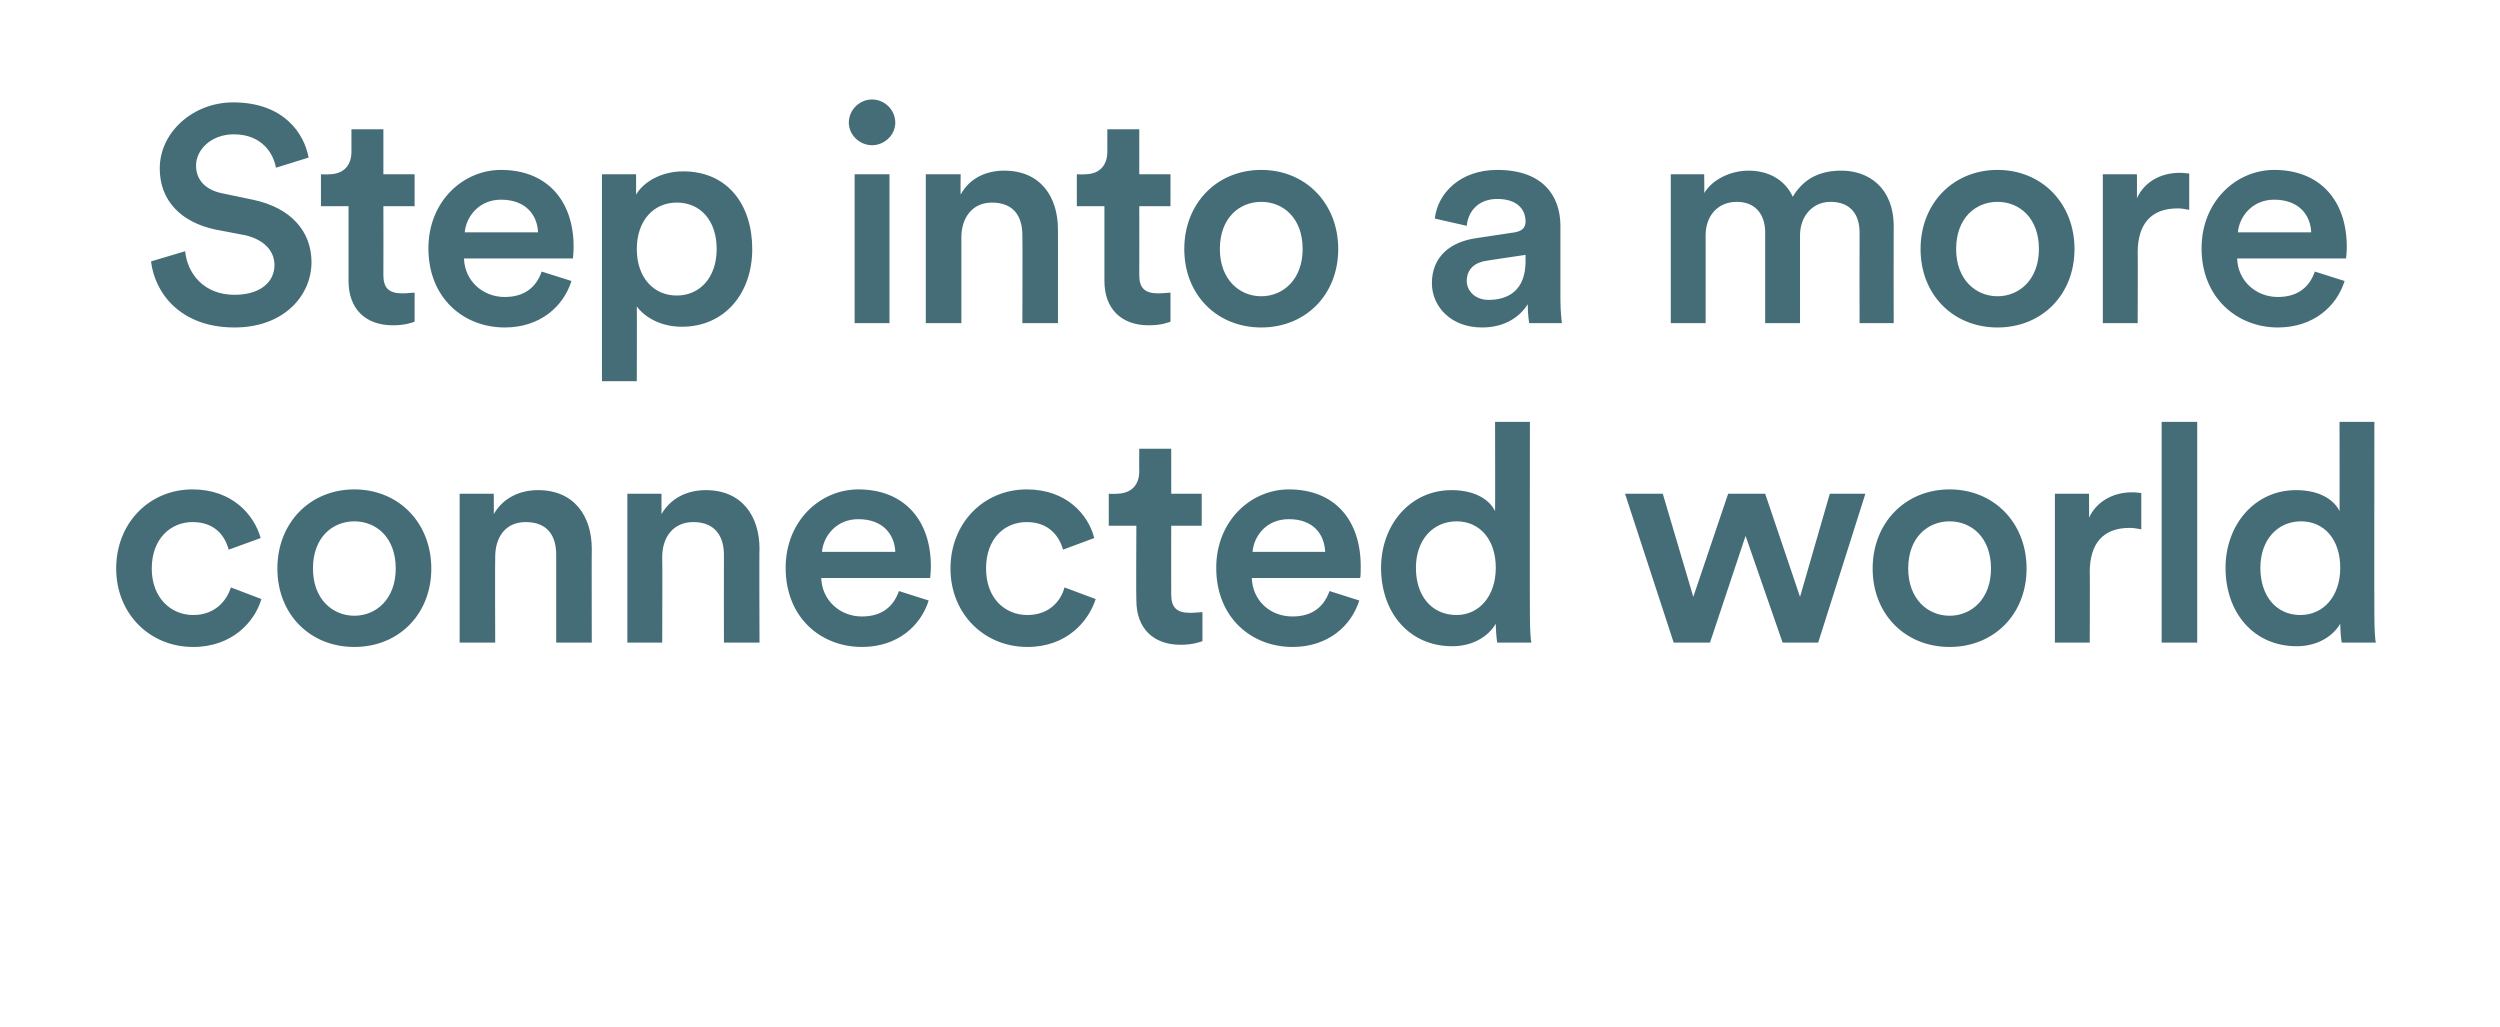 <?xml version="1.0" standalone="no"?><!DOCTYPE svg PUBLIC "-//W3C//DTD SVG 1.1//EN" "http://www.w3.org/Graphics/SVG/1.1/DTD/svg11.dtd"><svg xmlns="http://www.w3.org/2000/svg" version="1.1" width="344.3px" height="141.5px" viewBox="0 -13 344.3 141.5" style="top:-13px">  <desc>Step into a more connected world</desc>  <defs/>  <g id="Polygon122789">    <path d="M 20.9 65.3 C 20.9 69.4 23.6 71.7 26.6 71.7 C 29.8 71.7 31.3 69.5 31.8 67.9 C 31.8 67.9 36 69.5 36 69.5 C 35.1 72.6 32 76.1 26.6 76.1 C 20.6 76.1 16 71.5 16 65.3 C 16 59 20.6 54.4 26.5 54.4 C 32 54.4 35 57.9 35.9 61.1 C 35.9 61.1 31.5 62.7 31.5 62.7 C 31 60.9 29.7 58.9 26.5 58.9 C 23.6 58.9 20.9 61.1 20.9 65.3 Z M 54.5 65.3 C 54.5 61 51.8 58.8 48.8 58.8 C 45.8 58.8 43.1 61 43.1 65.3 C 43.1 69.5 45.8 71.8 48.8 71.8 C 51.8 71.8 54.5 69.5 54.5 65.3 Z M 59.4 65.3 C 59.4 71.6 54.9 76.1 48.8 76.1 C 42.7 76.1 38.2 71.6 38.2 65.3 C 38.2 59 42.7 54.4 48.8 54.4 C 54.9 54.4 59.4 59 59.4 65.3 Z M 68.2 75.5 L 63.3 75.5 L 63.3 55 L 68 55 C 68 55 68.03 57.78 68 57.8 C 69.4 55.4 71.8 54.5 74.1 54.5 C 79.1 54.5 81.5 58.1 81.5 62.6 C 81.47 62.56 81.5 75.5 81.5 75.5 L 76.6 75.5 C 76.6 75.5 76.6 63.4 76.6 63.4 C 76.6 60.9 75.5 58.9 72.4 58.9 C 69.6 58.9 68.2 61 68.2 63.7 C 68.16 63.7 68.2 75.5 68.2 75.5 Z M 91.2 75.5 L 86.4 75.5 L 86.4 55 L 91.1 55 C 91.1 55 91.11 57.78 91.1 57.8 C 92.5 55.4 94.9 54.5 97.2 54.5 C 102.2 54.5 104.6 58.1 104.6 62.6 C 104.55 62.56 104.6 75.5 104.6 75.5 L 99.7 75.5 C 99.7 75.5 99.68 63.4 99.7 63.4 C 99.7 60.9 98.5 58.9 95.5 58.9 C 92.7 58.9 91.2 61 91.2 63.7 C 91.24 63.7 91.2 75.5 91.2 75.5 Z M 123.3 63 C 123.2 60.6 121.6 58.5 118.2 58.5 C 115.2 58.5 113.4 60.8 113.2 63 C 113.2 63 123.3 63 123.3 63 Z M 127.9 69.7 C 126.8 73.2 123.6 76.1 118.7 76.1 C 113.1 76.1 108.2 72.1 108.2 65.2 C 108.2 58.7 113 54.4 118.2 54.4 C 124.5 54.4 128.2 58.6 128.2 65 C 128.2 65.8 128.1 66.5 128.1 66.6 C 128.1 66.6 113.1 66.6 113.1 66.6 C 113.2 69.7 115.7 71.9 118.7 71.9 C 121.6 71.9 123.1 70.4 123.8 68.4 C 123.8 68.4 127.9 69.7 127.9 69.7 Z M 135.8 65.3 C 135.8 69.4 138.4 71.7 141.5 71.7 C 144.7 71.7 146.2 69.5 146.6 67.9 C 146.6 67.9 150.9 69.5 150.9 69.5 C 149.9 72.6 146.9 76.1 141.5 76.1 C 135.5 76.1 130.9 71.5 130.9 65.3 C 130.9 59 135.5 54.4 141.4 54.4 C 146.9 54.4 149.9 57.9 150.7 61.1 C 150.7 61.1 146.4 62.7 146.4 62.7 C 145.9 60.9 144.5 58.9 141.4 58.9 C 138.4 58.9 135.8 61.1 135.8 65.3 Z M 161.3 55 L 165.5 55 L 165.5 59.4 L 161.3 59.4 C 161.3 59.4 161.28 68.86 161.3 68.9 C 161.3 70.7 162.1 71.4 163.9 71.4 C 164.6 71.4 165.4 71.3 165.6 71.3 C 165.6 71.3 165.6 75.3 165.6 75.3 C 165.3 75.4 164.3 75.8 162.6 75.8 C 158.8 75.8 156.5 73.5 156.5 69.7 C 156.45 69.66 156.5 59.4 156.5 59.4 L 152.7 59.4 L 152.7 55 C 152.7 55 153.72 55.05 153.7 55 C 155.9 55 156.9 53.7 156.9 51.9 C 156.87 51.85 156.9 48.8 156.9 48.8 L 161.3 48.8 L 161.3 55 Z M 182.5 63 C 182.4 60.6 180.9 58.5 177.5 58.5 C 174.4 58.5 172.7 60.8 172.5 63 C 172.5 63 182.5 63 182.5 63 Z M 187.2 69.7 C 186.1 73.2 182.9 76.1 178 76.1 C 172.4 76.1 167.5 72.1 167.5 65.2 C 167.5 58.7 172.3 54.4 177.5 54.4 C 183.8 54.4 187.4 58.6 187.4 65 C 187.4 65.8 187.4 66.5 187.3 66.6 C 187.3 66.6 172.4 66.6 172.4 66.6 C 172.5 69.7 174.9 71.9 178 71.9 C 180.9 71.9 182.4 70.4 183.1 68.4 C 183.1 68.4 187.2 69.7 187.2 69.7 Z M 200.6 71.7 C 203.7 71.7 206 69.1 206 65.2 C 206 61.3 203.8 58.8 200.6 58.8 C 197.4 58.8 195 61.3 195 65.2 C 195 69.1 197.2 71.7 200.6 71.7 Z M 210.7 71.8 C 210.7 73.6 210.8 75.2 210.9 75.5 C 210.9 75.5 206.2 75.5 206.2 75.5 C 206.1 75 206 73.7 206 72.9 C 205 74.6 202.9 76 200 76 C 194.1 76 190.2 71.4 190.2 65.2 C 190.2 59.3 194.2 54.5 199.9 54.5 C 203.5 54.5 205.3 56.1 205.9 57.4 C 205.93 57.44 205.9 45.1 205.9 45.1 L 210.7 45.1 C 210.7 45.1 210.67 71.76 210.7 71.8 Z M 243.1 55 L 247.9 69.2 L 252 55 L 256.9 55 L 250.4 75.5 L 245.5 75.5 L 240.4 60.8 L 235.5 75.5 L 230.5 75.5 L 223.8 55 L 229 55 L 233.2 69.2 L 238 55 L 243.1 55 Z M 274.2 65.3 C 274.2 61 271.5 58.8 268.5 58.8 C 265.5 58.8 262.8 61 262.8 65.3 C 262.8 69.5 265.5 71.8 268.5 71.8 C 271.5 71.8 274.2 69.5 274.2 65.3 Z M 279.1 65.3 C 279.1 71.6 274.6 76.1 268.5 76.1 C 262.4 76.1 257.9 71.6 257.9 65.3 C 257.9 59 262.4 54.4 268.5 54.4 C 274.6 54.4 279.1 59 279.1 65.3 Z M 294.9 59.9 C 294.4 59.8 293.8 59.7 293.3 59.7 C 289.6 59.7 287.8 61.9 287.8 65.8 C 287.84 65.76 287.8 75.5 287.8 75.5 L 283 75.5 L 283 55 L 287.7 55 C 287.7 55 287.72 58.32 287.7 58.3 C 288.7 56.1 291 54.8 293.6 54.8 C 294.2 54.8 294.7 54.9 294.9 54.9 C 294.9 54.9 294.9 59.9 294.9 59.9 Z M 297.7 75.5 L 297.7 45.1 L 302.6 45.1 L 302.6 75.5 L 297.7 75.5 Z M 316.8 71.7 C 320 71.7 322.3 69.1 322.3 65.2 C 322.3 61.3 320.1 58.8 316.9 58.8 C 313.7 58.8 311.3 61.3 311.3 65.2 C 311.3 69.1 313.5 71.7 316.8 71.7 Z M 327 71.8 C 327 73.6 327.1 75.2 327.2 75.5 C 327.2 75.5 322.5 75.5 322.5 75.5 C 322.4 75 322.3 73.7 322.3 72.9 C 321.3 74.6 319.2 76 316.3 76 C 310.4 76 306.5 71.4 306.5 65.2 C 306.5 59.3 310.5 54.5 316.2 54.5 C 319.8 54.5 321.6 56.1 322.2 57.4 C 322.22 57.44 322.2 45.1 322.2 45.1 L 327 45.1 C 327 45.1 326.97 71.76 327 71.8 Z " stroke="none" fill="#456d77"/>  </g>  <g id="Polygon122788">    <path d="M 38 10.1 C 37.7 8.3 36.2 5.5 32.2 5.5 C 29.1 5.5 27 7.6 27 9.8 C 27 11.7 28.2 13.1 30.5 13.6 C 30.5 13.6 34.8 14.5 34.8 14.5 C 40.1 15.6 42.9 18.9 42.9 23.1 C 42.9 27.7 39.1 32.1 32.3 32.1 C 24.8 32.1 21.3 27.3 20.8 23 C 20.8 23 25.5 21.6 25.5 21.6 C 25.8 24.7 28.1 27.6 32.3 27.6 C 35.9 27.6 37.8 25.8 37.8 23.5 C 37.8 21.5 36.3 20 33.8 19.4 C 33.8 19.4 29.6 18.6 29.6 18.6 C 25 17.6 22 14.7 22 10.2 C 22 5.2 26.6 1.1 32.1 1.1 C 39.1 1.1 41.9 5.4 42.5 8.7 C 42.5 8.7 38 10.1 38 10.1 Z M 52.8 11 L 57.1 11 L 57.1 15.4 L 52.8 15.4 C 52.8 15.4 52.82 24.86 52.8 24.9 C 52.8 26.7 53.6 27.4 55.4 27.4 C 56.1 27.4 56.9 27.3 57.1 27.3 C 57.1 27.3 57.1 31.3 57.1 31.3 C 56.8 31.4 55.9 31.8 54.1 31.8 C 50.3 31.8 48 29.5 48 25.7 C 47.99 25.66 48 15.4 48 15.4 L 44.2 15.4 L 44.2 11 C 44.2 11 45.26 11.05 45.3 11 C 47.4 11 48.4 9.7 48.4 7.9 C 48.41 7.85 48.4 4.8 48.4 4.8 L 52.8 4.8 L 52.8 11 Z M 74.1 19 C 74 16.6 72.4 14.5 69 14.5 C 66 14.5 64.2 16.8 64 19 C 64 19 74.1 19 74.1 19 Z M 78.7 25.7 C 77.6 29.2 74.4 32.1 69.5 32.1 C 63.9 32.1 59 28.1 59 21.2 C 59 14.7 63.8 10.4 69 10.4 C 75.3 10.4 79 14.6 79 21 C 79 21.8 78.9 22.5 78.9 22.6 C 78.9 22.6 63.9 22.6 63.9 22.6 C 64 25.7 66.5 27.9 69.5 27.9 C 72.4 27.9 73.9 26.4 74.6 24.4 C 74.6 24.4 78.7 25.7 78.7 25.7 Z M 82.9 39.5 L 82.9 11 L 87.6 11 C 87.6 11 87.61 13.82 87.6 13.8 C 88.6 12.1 91 10.6 94.1 10.6 C 100.2 10.6 103.6 15.2 103.6 21.3 C 103.6 27.4 99.8 32 93.9 32 C 91 32 88.8 30.7 87.7 29.2 C 87.73 29.19 87.7 39.5 87.7 39.5 L 82.9 39.5 Z M 93.2 14.9 C 90 14.9 87.7 17.4 87.7 21.3 C 87.7 25.2 90 27.7 93.2 27.7 C 96.4 27.7 98.7 25.2 98.7 21.3 C 98.7 17.4 96.5 14.9 93.2 14.9 Z M 117.7 31.5 L 117.7 11 L 122.5 11 L 122.5 31.5 L 117.7 31.5 Z M 120.1 0.7 C 121.8 0.7 123.3 2.1 123.3 3.9 C 123.3 5.6 121.8 7 120.1 7 C 118.4 7 116.9 5.6 116.9 3.9 C 116.9 2.1 118.4 0.7 120.1 0.7 Z M 132.4 31.5 L 127.5 31.5 L 127.5 11 L 132.3 11 C 132.3 11 132.27 13.78 132.3 13.8 C 133.6 11.4 136 10.5 138.3 10.5 C 143.3 10.5 145.7 14.1 145.7 18.6 C 145.71 18.56 145.7 31.5 145.7 31.5 L 140.8 31.5 C 140.8 31.5 140.84 19.4 140.8 19.4 C 140.8 16.9 139.7 14.9 136.6 14.9 C 133.9 14.9 132.4 17 132.4 19.7 C 132.39 19.7 132.4 31.5 132.4 31.5 Z M 156.9 11 L 161.2 11 L 161.2 15.4 L 156.9 15.4 C 156.9 15.4 156.92 24.86 156.9 24.9 C 156.9 26.7 157.7 27.4 159.5 27.4 C 160.2 27.4 161 27.3 161.2 27.3 C 161.2 27.3 161.2 31.3 161.2 31.3 C 160.9 31.4 160 31.8 158.2 31.8 C 154.4 31.8 152.1 29.5 152.1 25.7 C 152.09 25.66 152.1 15.4 152.1 15.4 L 148.3 15.4 L 148.3 11 C 148.3 11 149.36 11.05 149.4 11 C 151.5 11 152.5 9.7 152.5 7.9 C 152.51 7.85 152.5 4.8 152.5 4.8 L 156.9 4.8 L 156.9 11 Z M 179.4 21.3 C 179.4 17 176.7 14.8 173.7 14.8 C 170.7 14.8 168 17 168 21.3 C 168 25.5 170.7 27.8 173.7 27.8 C 176.7 27.8 179.4 25.5 179.4 21.3 Z M 184.3 21.3 C 184.3 27.6 179.8 32.1 173.7 32.1 C 167.6 32.1 163.1 27.6 163.1 21.3 C 163.1 15 167.6 10.4 173.7 10.4 C 179.8 10.4 184.3 15 184.3 21.3 Z M 203.3 19.8 C 203.3 19.8 208.6 19 208.6 19 C 209.8 18.8 210.1 18.2 210.1 17.5 C 210.1 15.8 208.9 14.4 206.2 14.4 C 203.7 14.4 202.2 16 202 18.1 C 202 18.1 197.6 17.1 197.6 17.1 C 198 13.6 201.1 10.4 206.2 10.4 C 212.5 10.4 214.9 14 214.9 18.1 C 214.9 18.1 214.9 28.2 214.9 28.2 C 214.9 30.1 215.1 31.3 215.1 31.5 C 215.1 31.5 210.6 31.5 210.6 31.5 C 210.6 31.4 210.4 30.5 210.4 28.9 C 209.4 30.5 207.4 32.1 204.1 32.1 C 199.8 32.1 197.2 29.2 197.2 26 C 197.2 22.3 199.8 20.3 203.3 19.8 Z M 210.1 23 C 210.09 23.02 210.1 22.1 210.1 22.1 C 210.1 22.1 204.75 22.89 204.8 22.9 C 203.2 23.1 202 24 202 25.7 C 202 27 203.1 28.3 205 28.3 C 207.7 28.3 210.1 27 210.1 23 Z M 230.1 31.5 L 230.1 11 L 234.7 11 C 234.7 11 234.74 13.65 234.7 13.6 C 235.9 11.6 238.5 10.5 240.8 10.5 C 243.5 10.5 245.8 11.7 246.9 14.1 C 248.5 11.4 250.9 10.5 253.6 10.5 C 257.3 10.5 260.8 12.8 260.8 18.2 C 260.78 18.23 260.8 31.5 260.8 31.5 L 256.1 31.5 C 256.1 31.5 256.08 19.03 256.1 19 C 256.1 16.6 254.9 14.8 252.1 14.8 C 249.6 14.8 247.9 16.8 247.9 19.4 C 247.89 19.36 247.9 31.5 247.9 31.5 L 243.1 31.5 C 243.1 31.5 243.1 19.03 243.1 19 C 243.1 16.7 241.9 14.8 239.2 14.8 C 236.5 14.8 234.9 16.8 234.9 19.4 C 234.91 19.36 234.9 31.5 234.9 31.5 L 230.1 31.5 Z M 280.8 21.3 C 280.8 17 278.1 14.8 275.1 14.8 C 272.1 14.8 269.4 17 269.4 21.3 C 269.4 25.5 272.1 27.8 275.1 27.8 C 278.1 27.8 280.8 25.5 280.8 21.3 Z M 285.7 21.3 C 285.7 27.6 281.2 32.1 275.1 32.1 C 269 32.1 264.5 27.6 264.5 21.3 C 264.5 15 269 10.4 275.1 10.4 C 281.2 10.4 285.7 15 285.7 21.3 Z M 301.5 15.9 C 301 15.8 300.4 15.7 299.9 15.7 C 296.2 15.7 294.4 17.9 294.4 21.8 C 294.44 21.76 294.4 31.5 294.4 31.5 L 289.6 31.5 L 289.6 11 L 294.3 11 C 294.3 11 294.31 14.32 294.3 14.3 C 295.3 12.1 297.5 10.8 300.2 10.8 C 300.8 10.8 301.3 10.9 301.5 10.9 C 301.5 10.9 301.5 15.9 301.5 15.9 Z M 318.3 19 C 318.2 16.6 316.6 14.5 313.2 14.5 C 310.2 14.5 308.4 16.8 308.2 19 C 308.2 19 318.3 19 318.3 19 Z M 322.9 25.7 C 321.8 29.2 318.6 32.1 313.7 32.1 C 308.2 32.1 303.2 28.1 303.2 21.2 C 303.2 14.7 308 10.4 313.2 10.4 C 319.5 10.4 323.2 14.6 323.2 21 C 323.2 21.8 323.1 22.5 323.1 22.6 C 323.1 22.6 308.1 22.6 308.1 22.6 C 308.2 25.7 310.7 27.9 313.7 27.9 C 316.6 27.9 318.1 26.4 318.8 24.4 C 318.8 24.4 322.9 25.7 322.9 25.7 Z " stroke="none" fill="#456d77"/>  </g></svg>